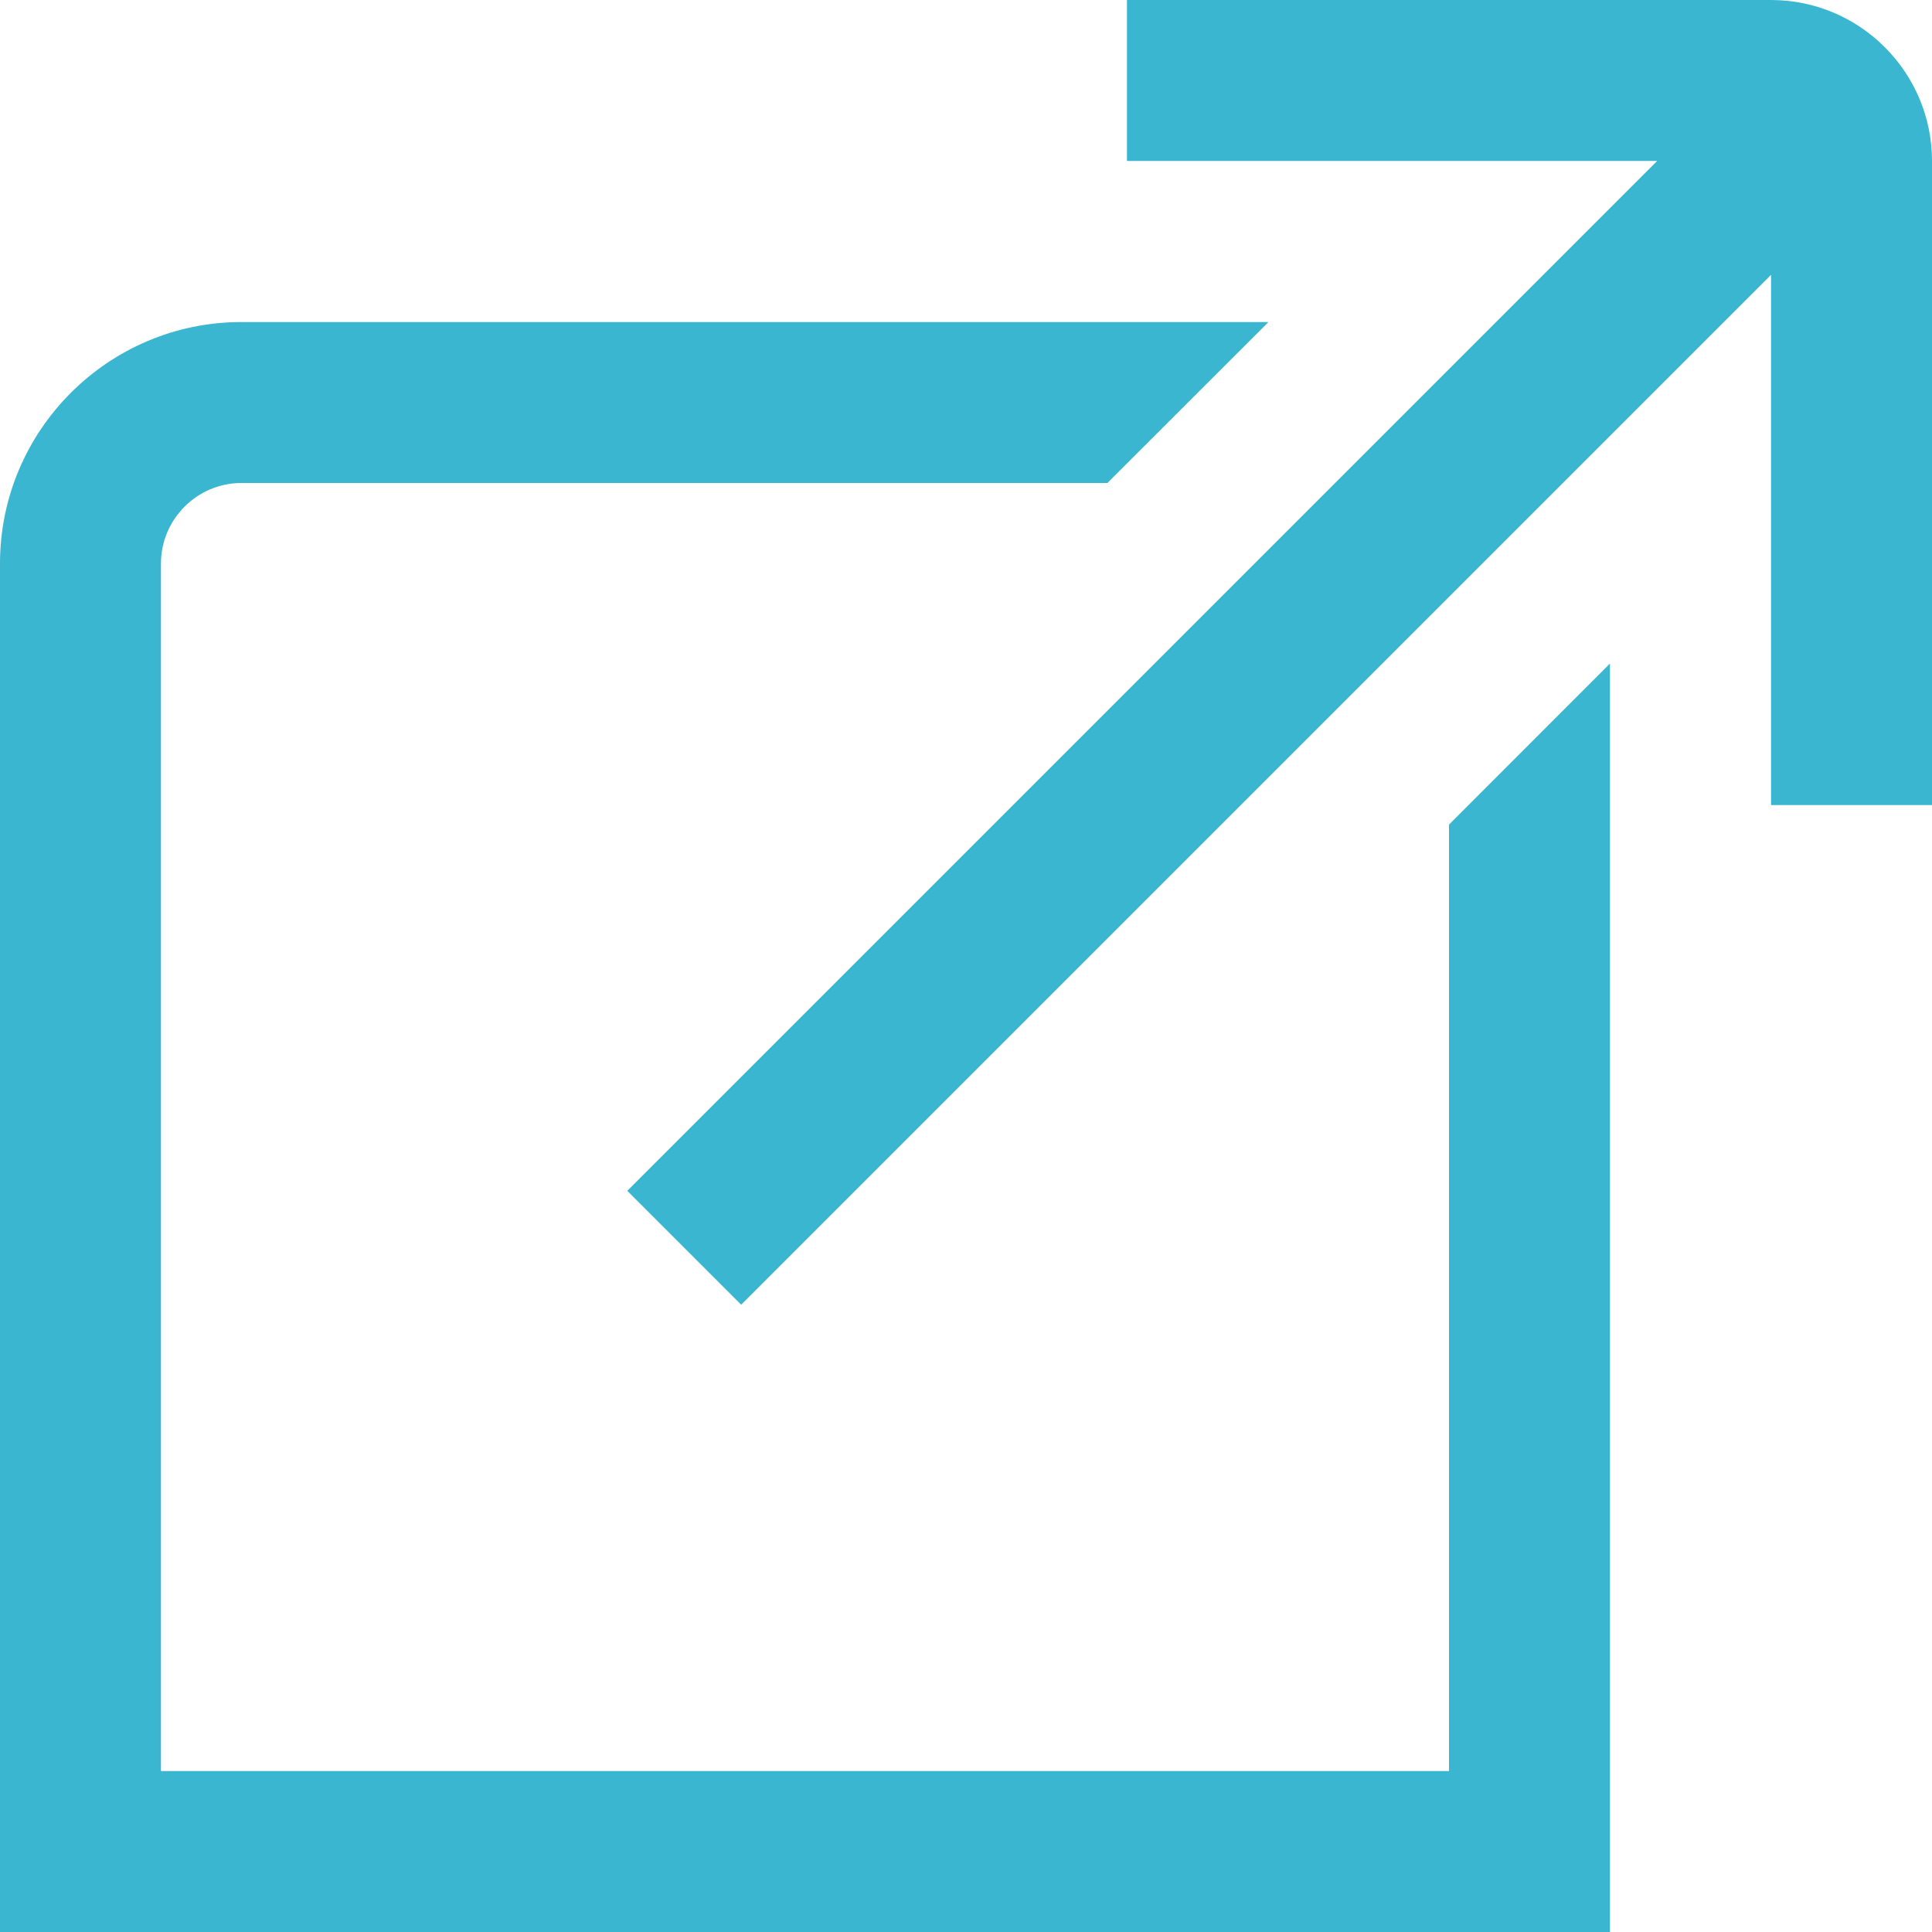 <?xml version="1.0" encoding="UTF-8"?>
<svg xmlns="http://www.w3.org/2000/svg" width="16" height="16" viewBox="0 0 16 16" fill="none">
  <path d="M16 1.333V6.667H14.667V2.276L6.138 10.805L5.195 9.862L13.724 1.333H9.333V0H14.667C15.402 0 16 0.598 16 1.333ZM12 14.667H1.333V4.667C1.333 4.299 1.633 4 2 4H9.171L10.505 2.667H2C0.897 2.667 0 3.564 0 4.667V16H13.333V5.495L12 6.829V14.667Z" fill="#3BB6D0"></path>
</svg>
